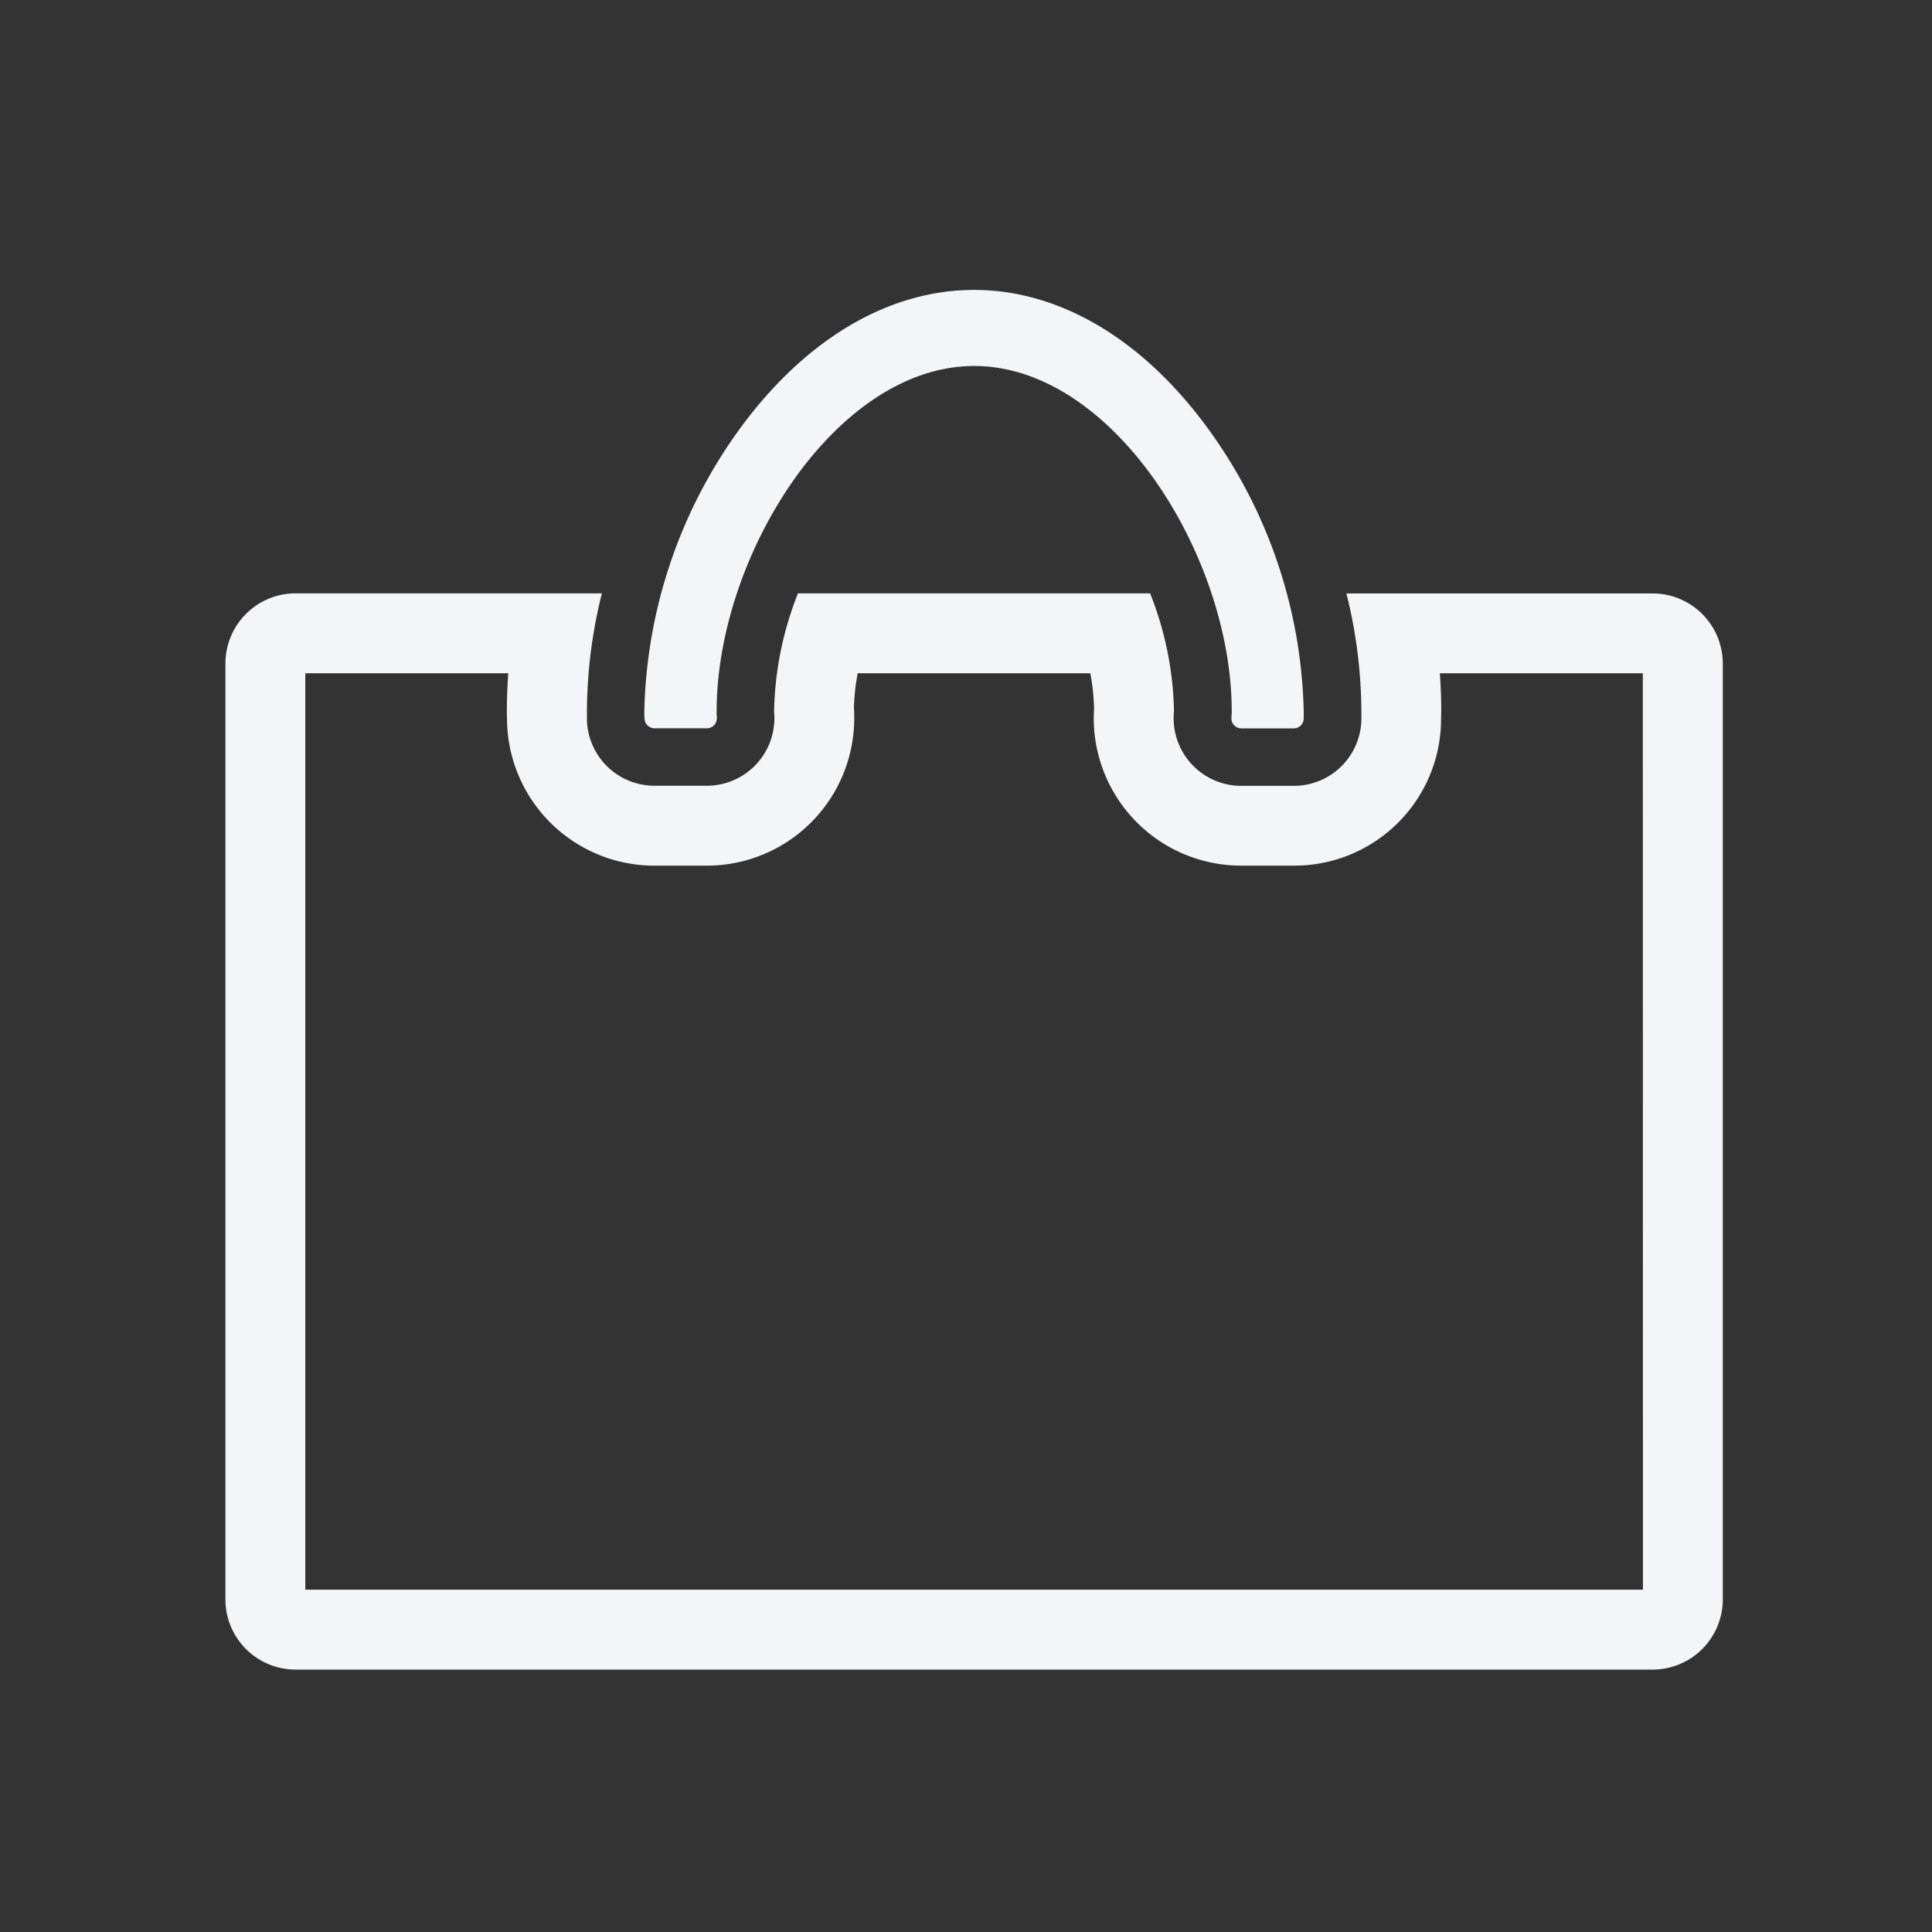 <svg xmlns="http://www.w3.org/2000/svg" xmlns:xlink="http://www.w3.org/1999/xlink" width="62" height="62" viewBox="0 0 62 62">
  <rect x="0" y="0" width="62" height="62" fill="#333333" stroke="none"/>
  <defs>
    <clipPath id="clip-path">
      <path id="パス_3878" data-name="パス 3878" d="M0,0H62V62H0Z" transform="translate(-0.585 -7.909)" fill="none" stroke="#707070" stroke-width="2"/>
    </clipPath>
  </defs>
  <g id="マスクグループ_82" data-name="マスクグループ 82" transform="translate(0.585 7.909)" clip-path="url(#clip-path)">
    <g id="グループ_50366" data-name="グループ 50366" transform="translate(6.649 1.395)">
      <path id="パス_3540" data-name="パス 3540" d="M45.8,37.965H35.974a15.884,15.884,0,0,1,.48,3.781c0,.078,0,.155,0,.232l0,.054a2.169,2.169,0,0,1-2.168,2.108H32.6A2.169,2.169,0,0,1,30.431,41.9c0-.057.005-.113.009-.169v-.015a10.743,10.743,0,0,0-.766-3.754h-11.3a10.752,10.752,0,0,0-.766,3.752v.011c0,.066.008.133.009.2a2.169,2.169,0,0,1-2.168,2.211h-1.68a2.169,2.169,0,0,1-2.168-2.12l0-.058c0-.072,0-.143,0-.215a15.884,15.884,0,0,1,.48-3.781H2.252A2.253,2.253,0,0,0,0,40.217V70.248A2.252,2.252,0,0,0,2.252,72.5H45.8a2.252,2.252,0,0,0,2.252-2.252V40.217A2.252,2.252,0,0,0,45.8,37.965m-.31,31.972H2.563V40.527H9.077q-.045.615-.045,1.219c0,.1,0,.2.006.291v.051a4.731,4.731,0,0,0,4.73,4.613h1.68a4.731,4.731,0,0,0,4.73-4.823c0-.084,0-.161-.008-.227a6.761,6.761,0,0,1,.121-1.124h7.464a6.819,6.819,0,0,1,.121,1.124c0,.057-.006.114-.008.172A4.731,4.731,0,0,0,32.6,46.7h1.681a4.707,4.707,0,0,0,4.729-4.59l0-.042c0-.107.007-.215.007-.323q0-.6-.045-1.219h6.514Z" transform="translate(0 -28.225)" fill="#f4f5f7"/>
      <path id="パス_3541" data-name="パス 3541" d="M52.4,13.754a.32.32,0,0,0,.32.313H54.4a.32.32,0,0,0,.32-.327c0-.038,0-.077-.006-.115s0-.068,0-.1c0-4.989,3.814-11.084,8.266-11.084s8.264,6.095,8.264,11.084c0,.037,0,.073-.005.109s0,.071-.006.106a.32.32,0,0,0,.32.33h1.681a.32.32,0,0,0,.32-.311l0-.067c0-.055,0-.11,0-.166a15.994,15.994,0,0,0-3.067-9.07C68.39,1.581,65.721,0,62.975,0S57.559,1.581,55.46,4.452a15.991,15.991,0,0,0-3.067,9.07c0,.052,0,.1,0,.154Z" transform="translate(-38.95)" fill="#f4f5f7"/>
    </g>
  </g>
</svg>
